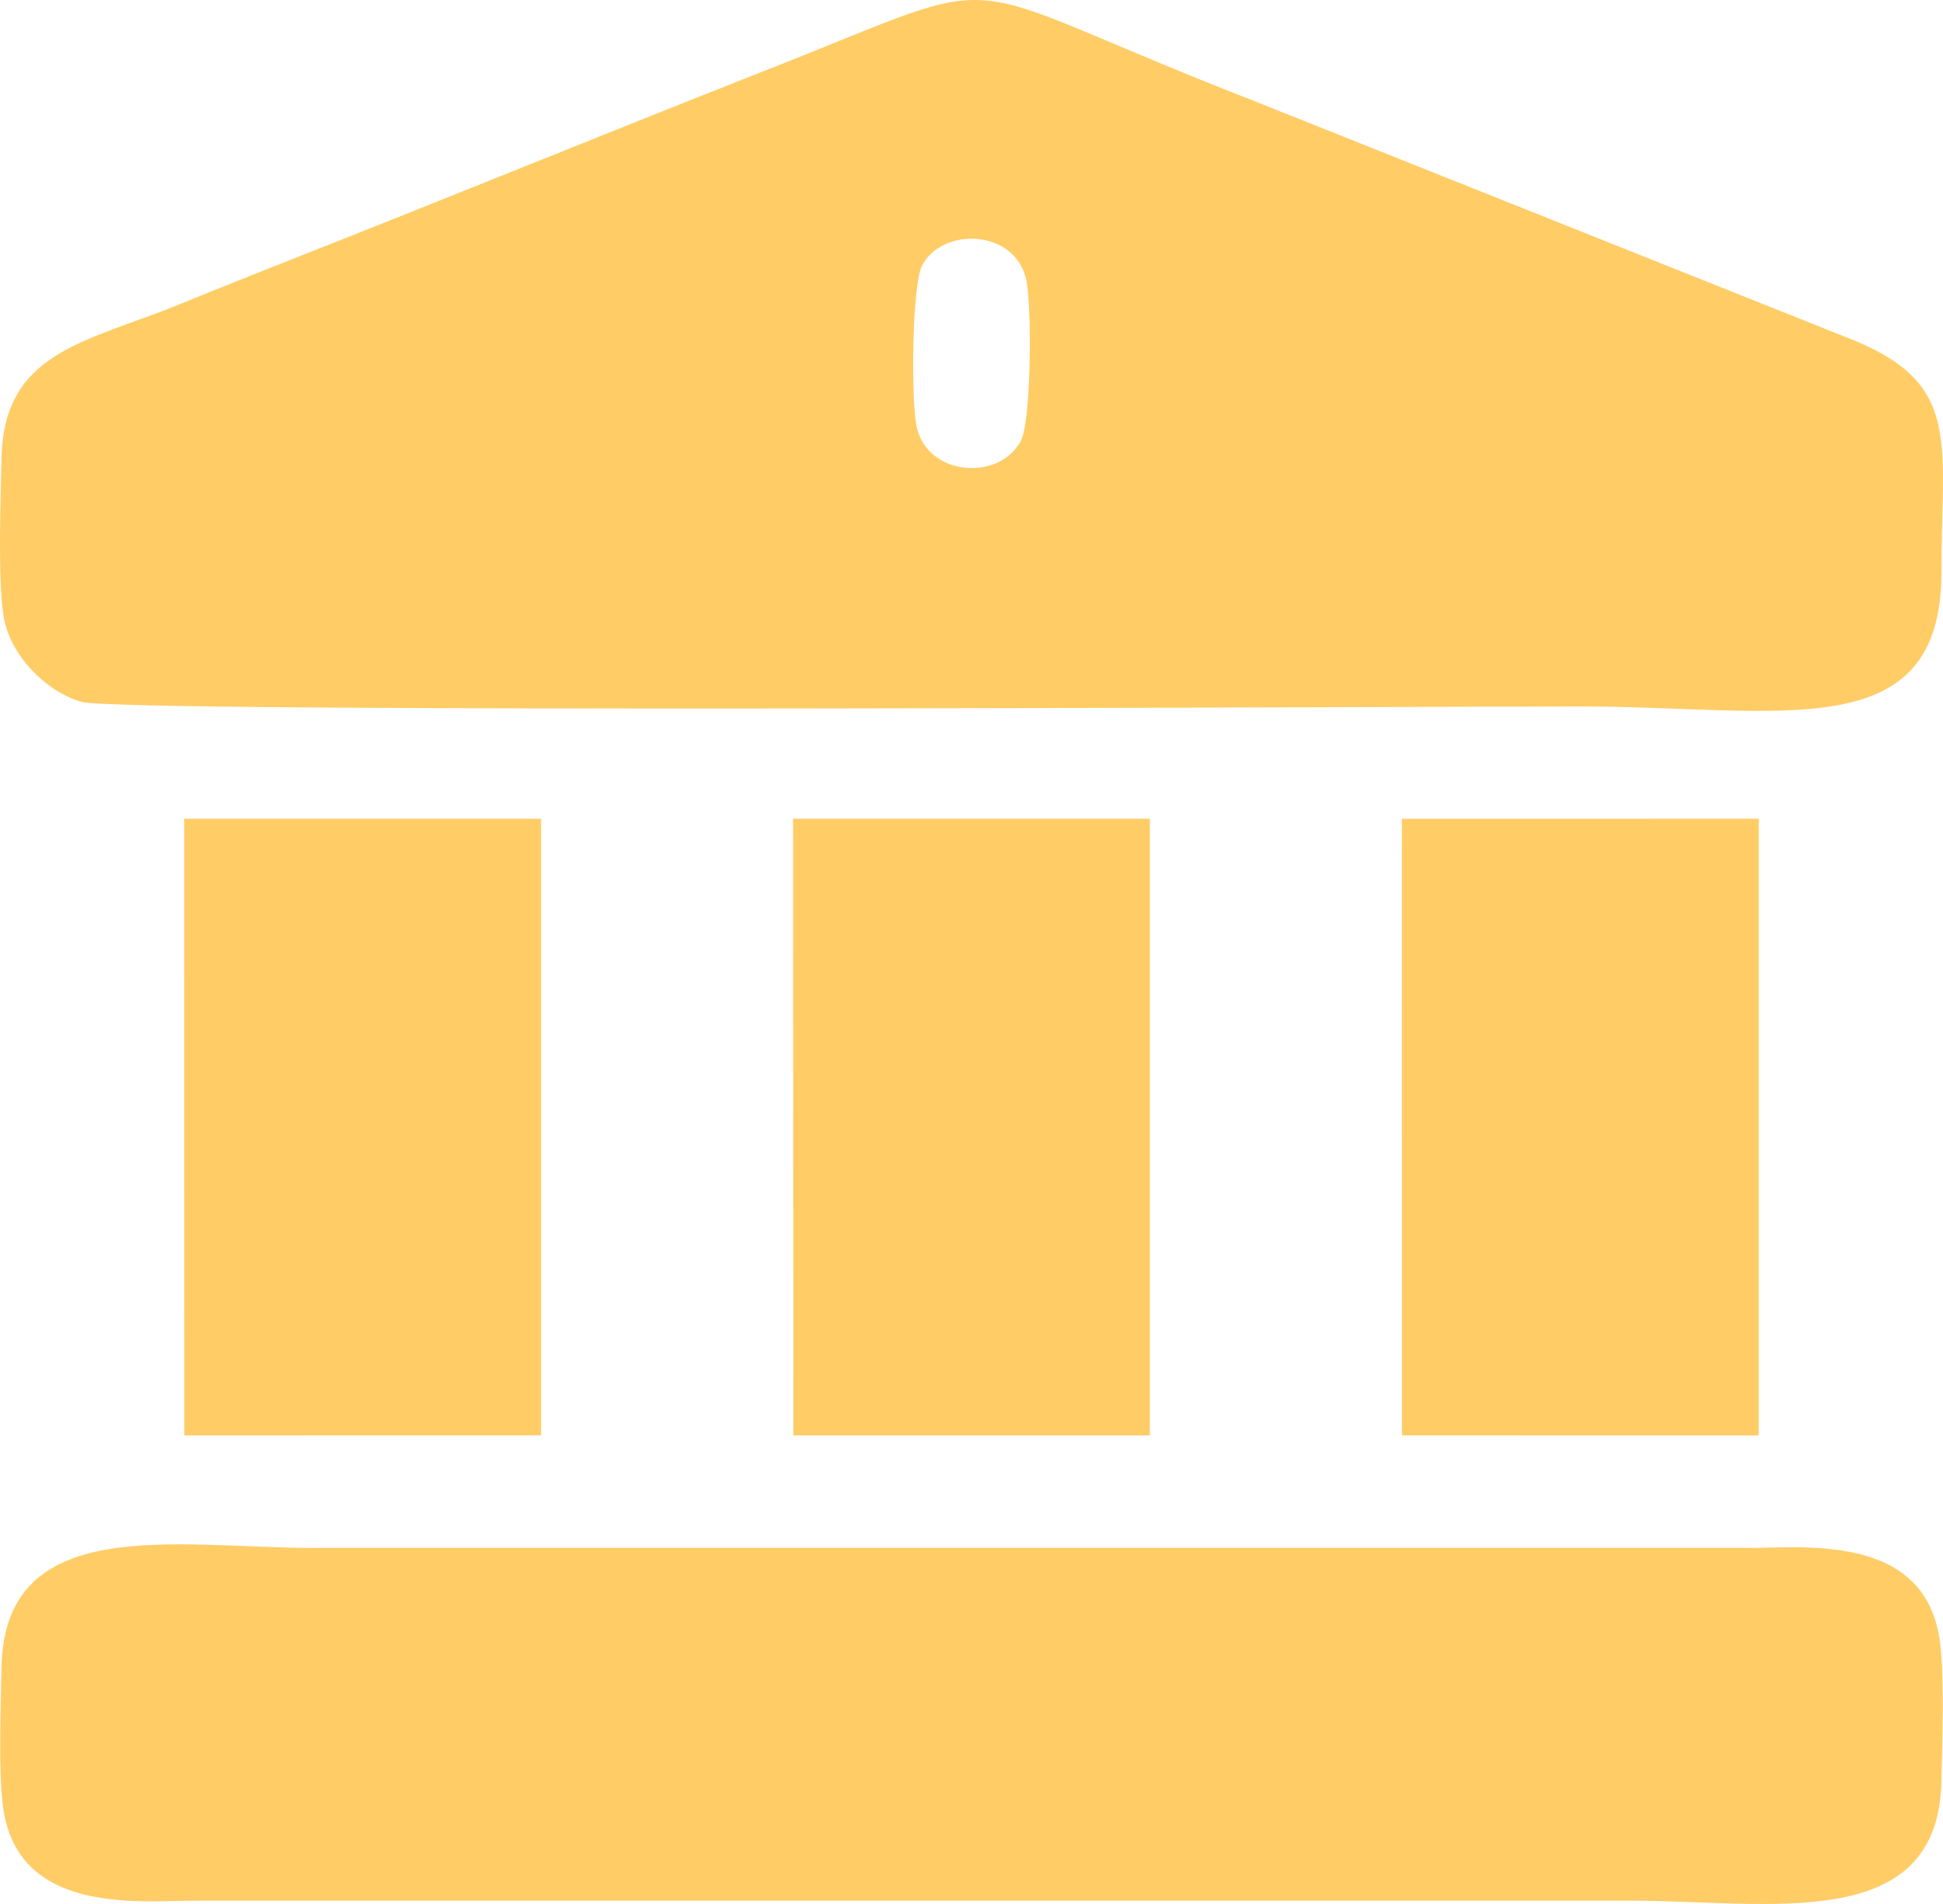 <svg width="50" height="49" viewBox="0 0 50 49" fill="none" xmlns="http://www.w3.org/2000/svg">
<path fill-rule="evenodd" clip-rule="evenodd" d="M23.597 11.02C23.435 10.352 23.469 7.34 23.727 6.837C24.244 5.83 26.137 5.886 26.413 7.22C26.552 7.892 26.542 10.86 26.262 11.363C25.687 12.394 23.894 12.243 23.597 11.021V11.02ZM20.415 36.94H29.59L29.59 21.071H20.409L20.415 36.94H20.415ZM4.744 36.94L13.924 36.938L13.924 21.073L13.775 21.071L4.741 21.071L4.744 36.94H4.744ZM36.077 36.939L45.258 36.94L45.258 21.071L36.224 21.072L36.074 21.073L36.077 36.939H36.077ZM0.077 46.491C0.444 49.291 3.584 48.915 5.03 48.914H41.967C45.508 48.914 49.868 49.802 49.959 45.857C49.981 44.879 50.041 43.21 49.926 42.287C49.576 39.468 46.501 39.835 44.969 39.835H8.032C4.539 39.835 0.108 38.918 0.039 42.914C0.023 43.903 -0.045 45.561 0.077 46.491H0.077ZM0.094 15.869C0.261 16.884 1.218 17.825 2.113 18.064C3.229 18.361 36.588 18.181 40.661 18.181C45.827 18.181 49.961 19.27 49.96 14.721C49.959 11.321 50.517 9.831 47.5 8.676L32.297 2.609C24.071 -0.591 26.379 -0.816 19.833 1.76C15.747 3.368 11.752 5.002 7.692 6.602C6.627 7.022 5.663 7.405 4.636 7.825C2.226 8.81 0.099 9.035 0.04 11.782C0.017 12.815 -0.061 14.93 0.094 15.869V15.869Z" fill="#FFCC66"/>
</svg>
